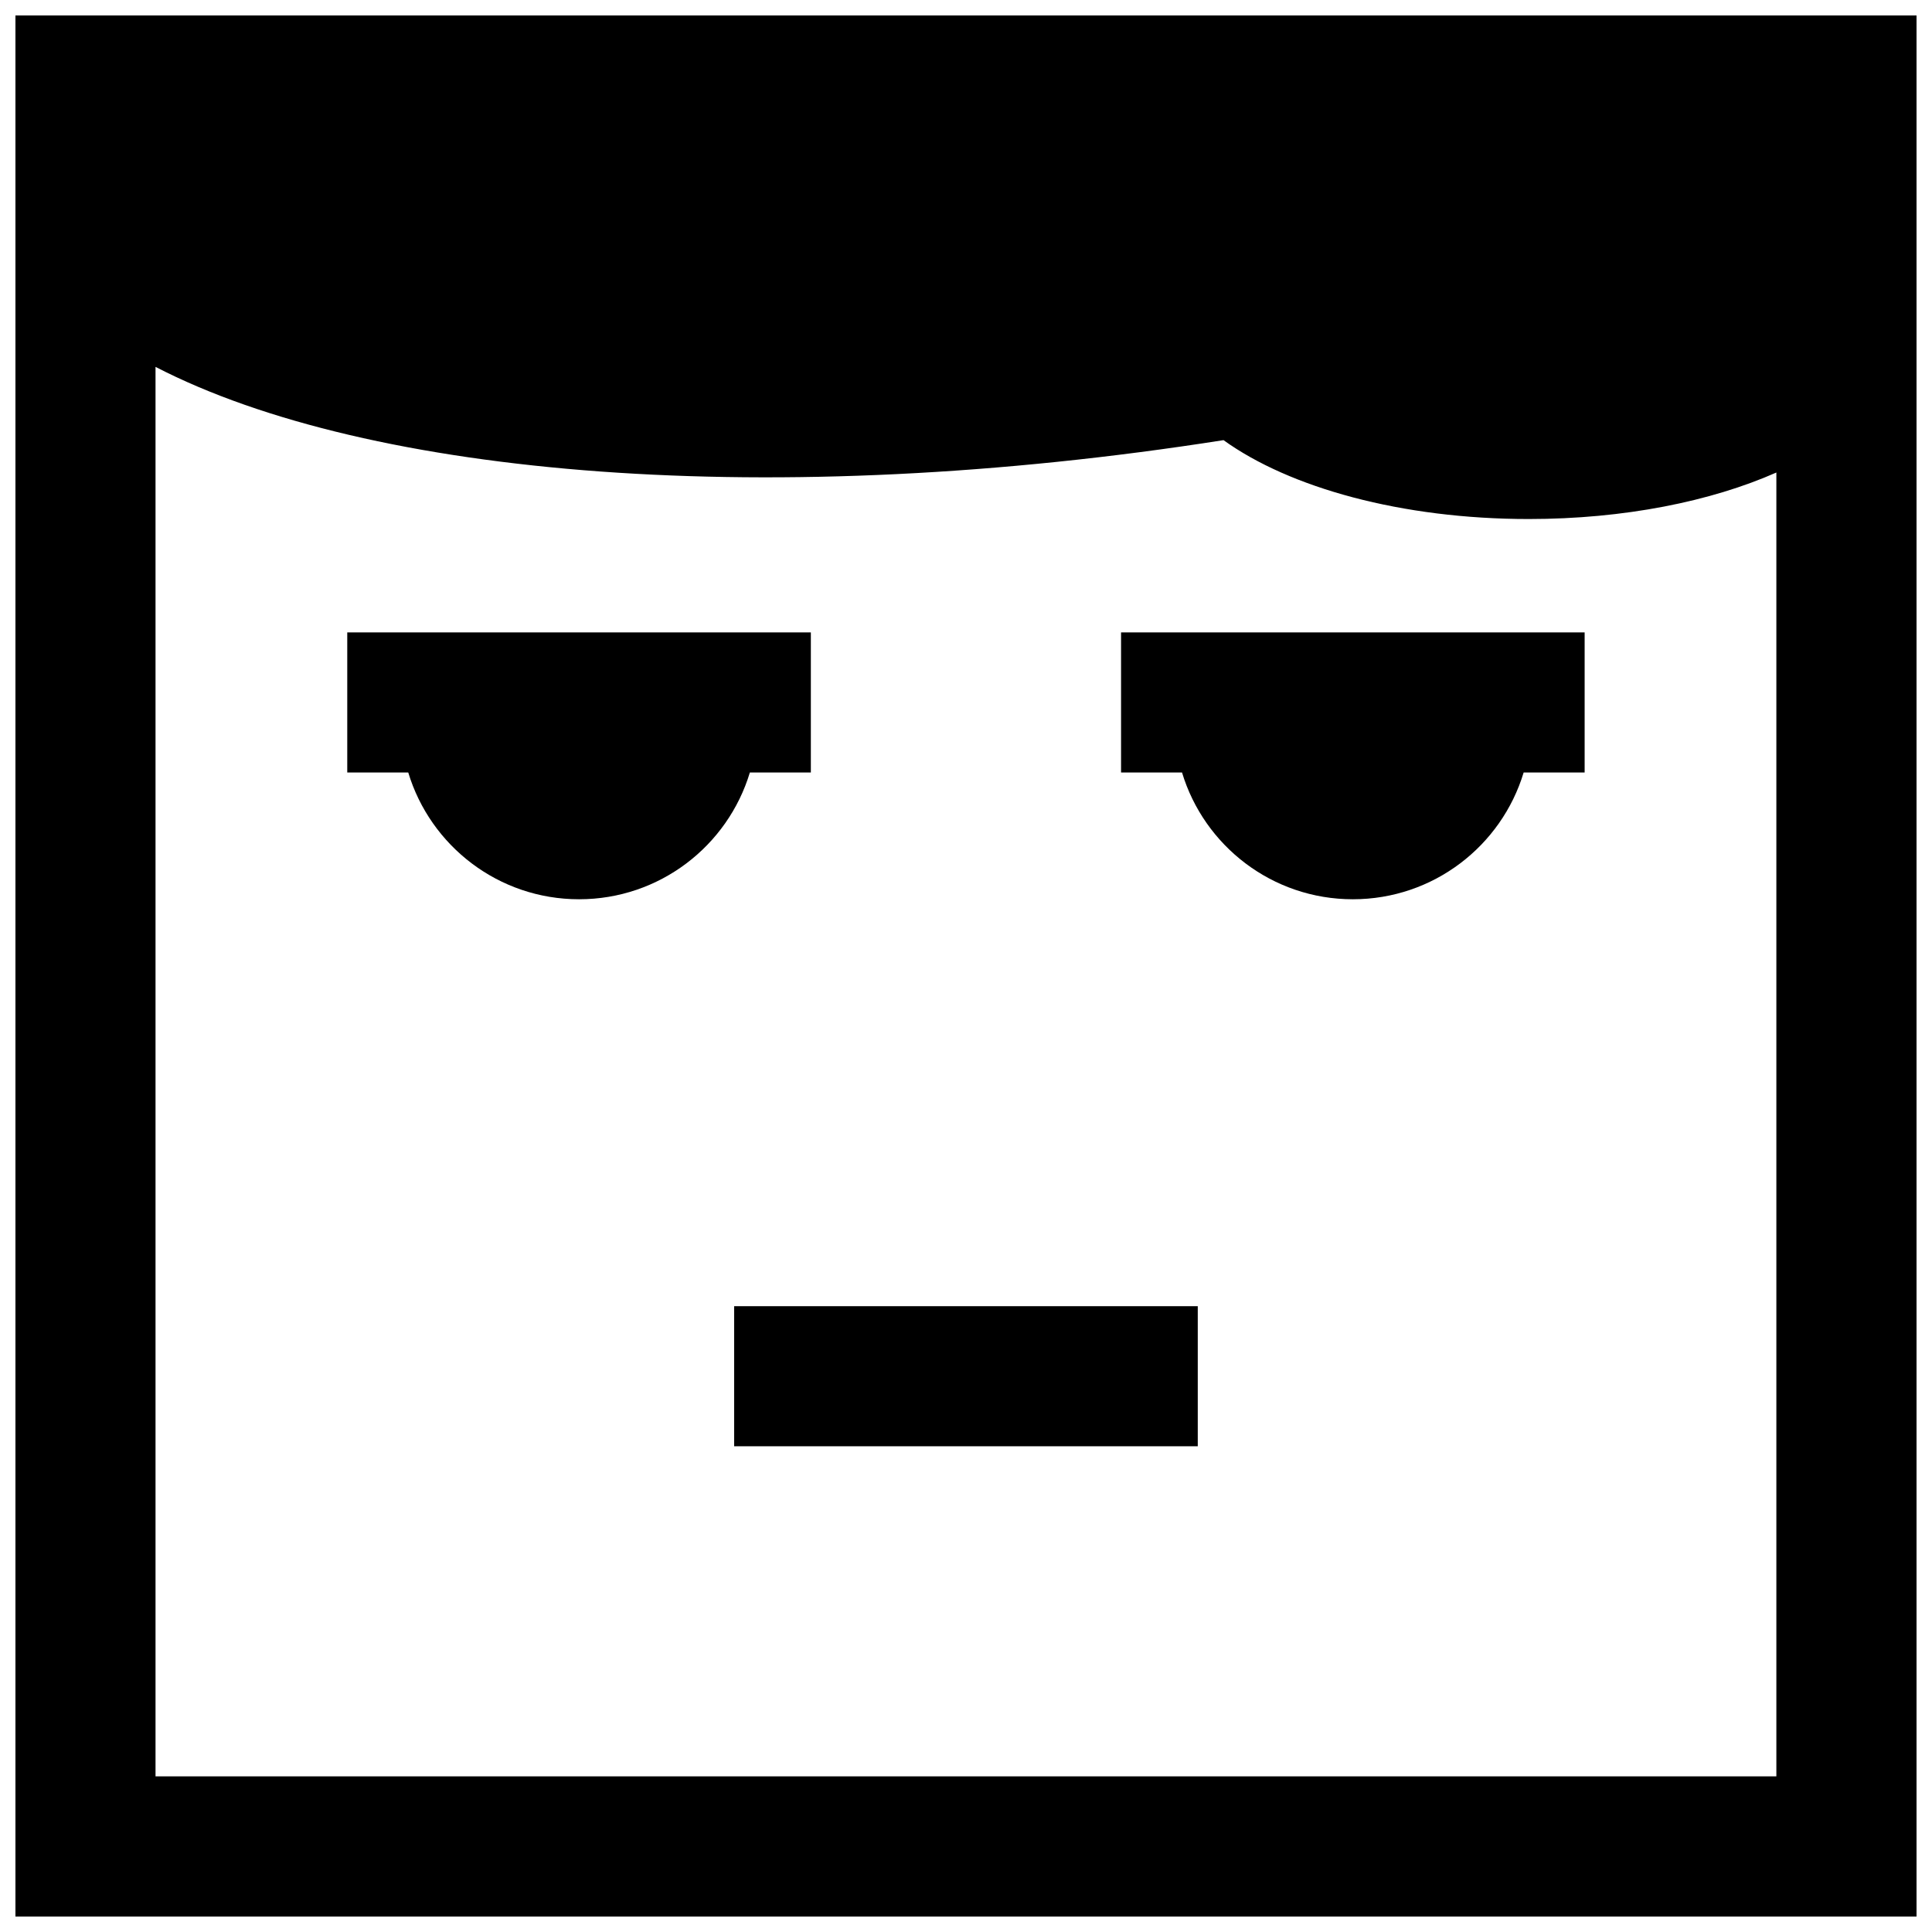 <?xml version="1.0" encoding="UTF-8"?>
<!-- Uploaded to: ICON Repo, www.svgrepo.com, Generator: ICON Repo Mixer Tools -->
<svg width="800px" height="800px" version="1.1" viewBox="144 144 512 512" xmlns="http://www.w3.org/2000/svg">
 <defs>
  <clipPath id="a">
   <path d="m148.09 148.09h503.81v503.81h-503.81z"/>
  </clipPath>
 </defs>
 <g clip-path="url(#a)">
  <path d="m651.9 148.09v503.81h-503.81v-503.81zm-190.48 342.06h-122.86v37.125h122.86zm153.34-220.93c-17.316 7.656-40.348 12.328-65.625 12.328-33.691 0-63.387-8.293-80.891-20.906-119.48 18.762-226.32 9.895-283.03-19.418v373.53h212.07 217.47v-345.54zm-173.67 42.379v37.125h16.16c5.871 19.438 23.914 33.59 45.266 33.59 21.355 0 39.395-14.152 45.266-33.59h16.164v-37.125h-122.86zm-82.203 0h-122.86v37.125h16.164c5.871 19.438 23.914 33.59 45.266 33.59 21.355 0 39.395-14.152 45.266-33.59h16.16v-37.125z" fill-rule="evenodd"/>
 </g>
</svg>